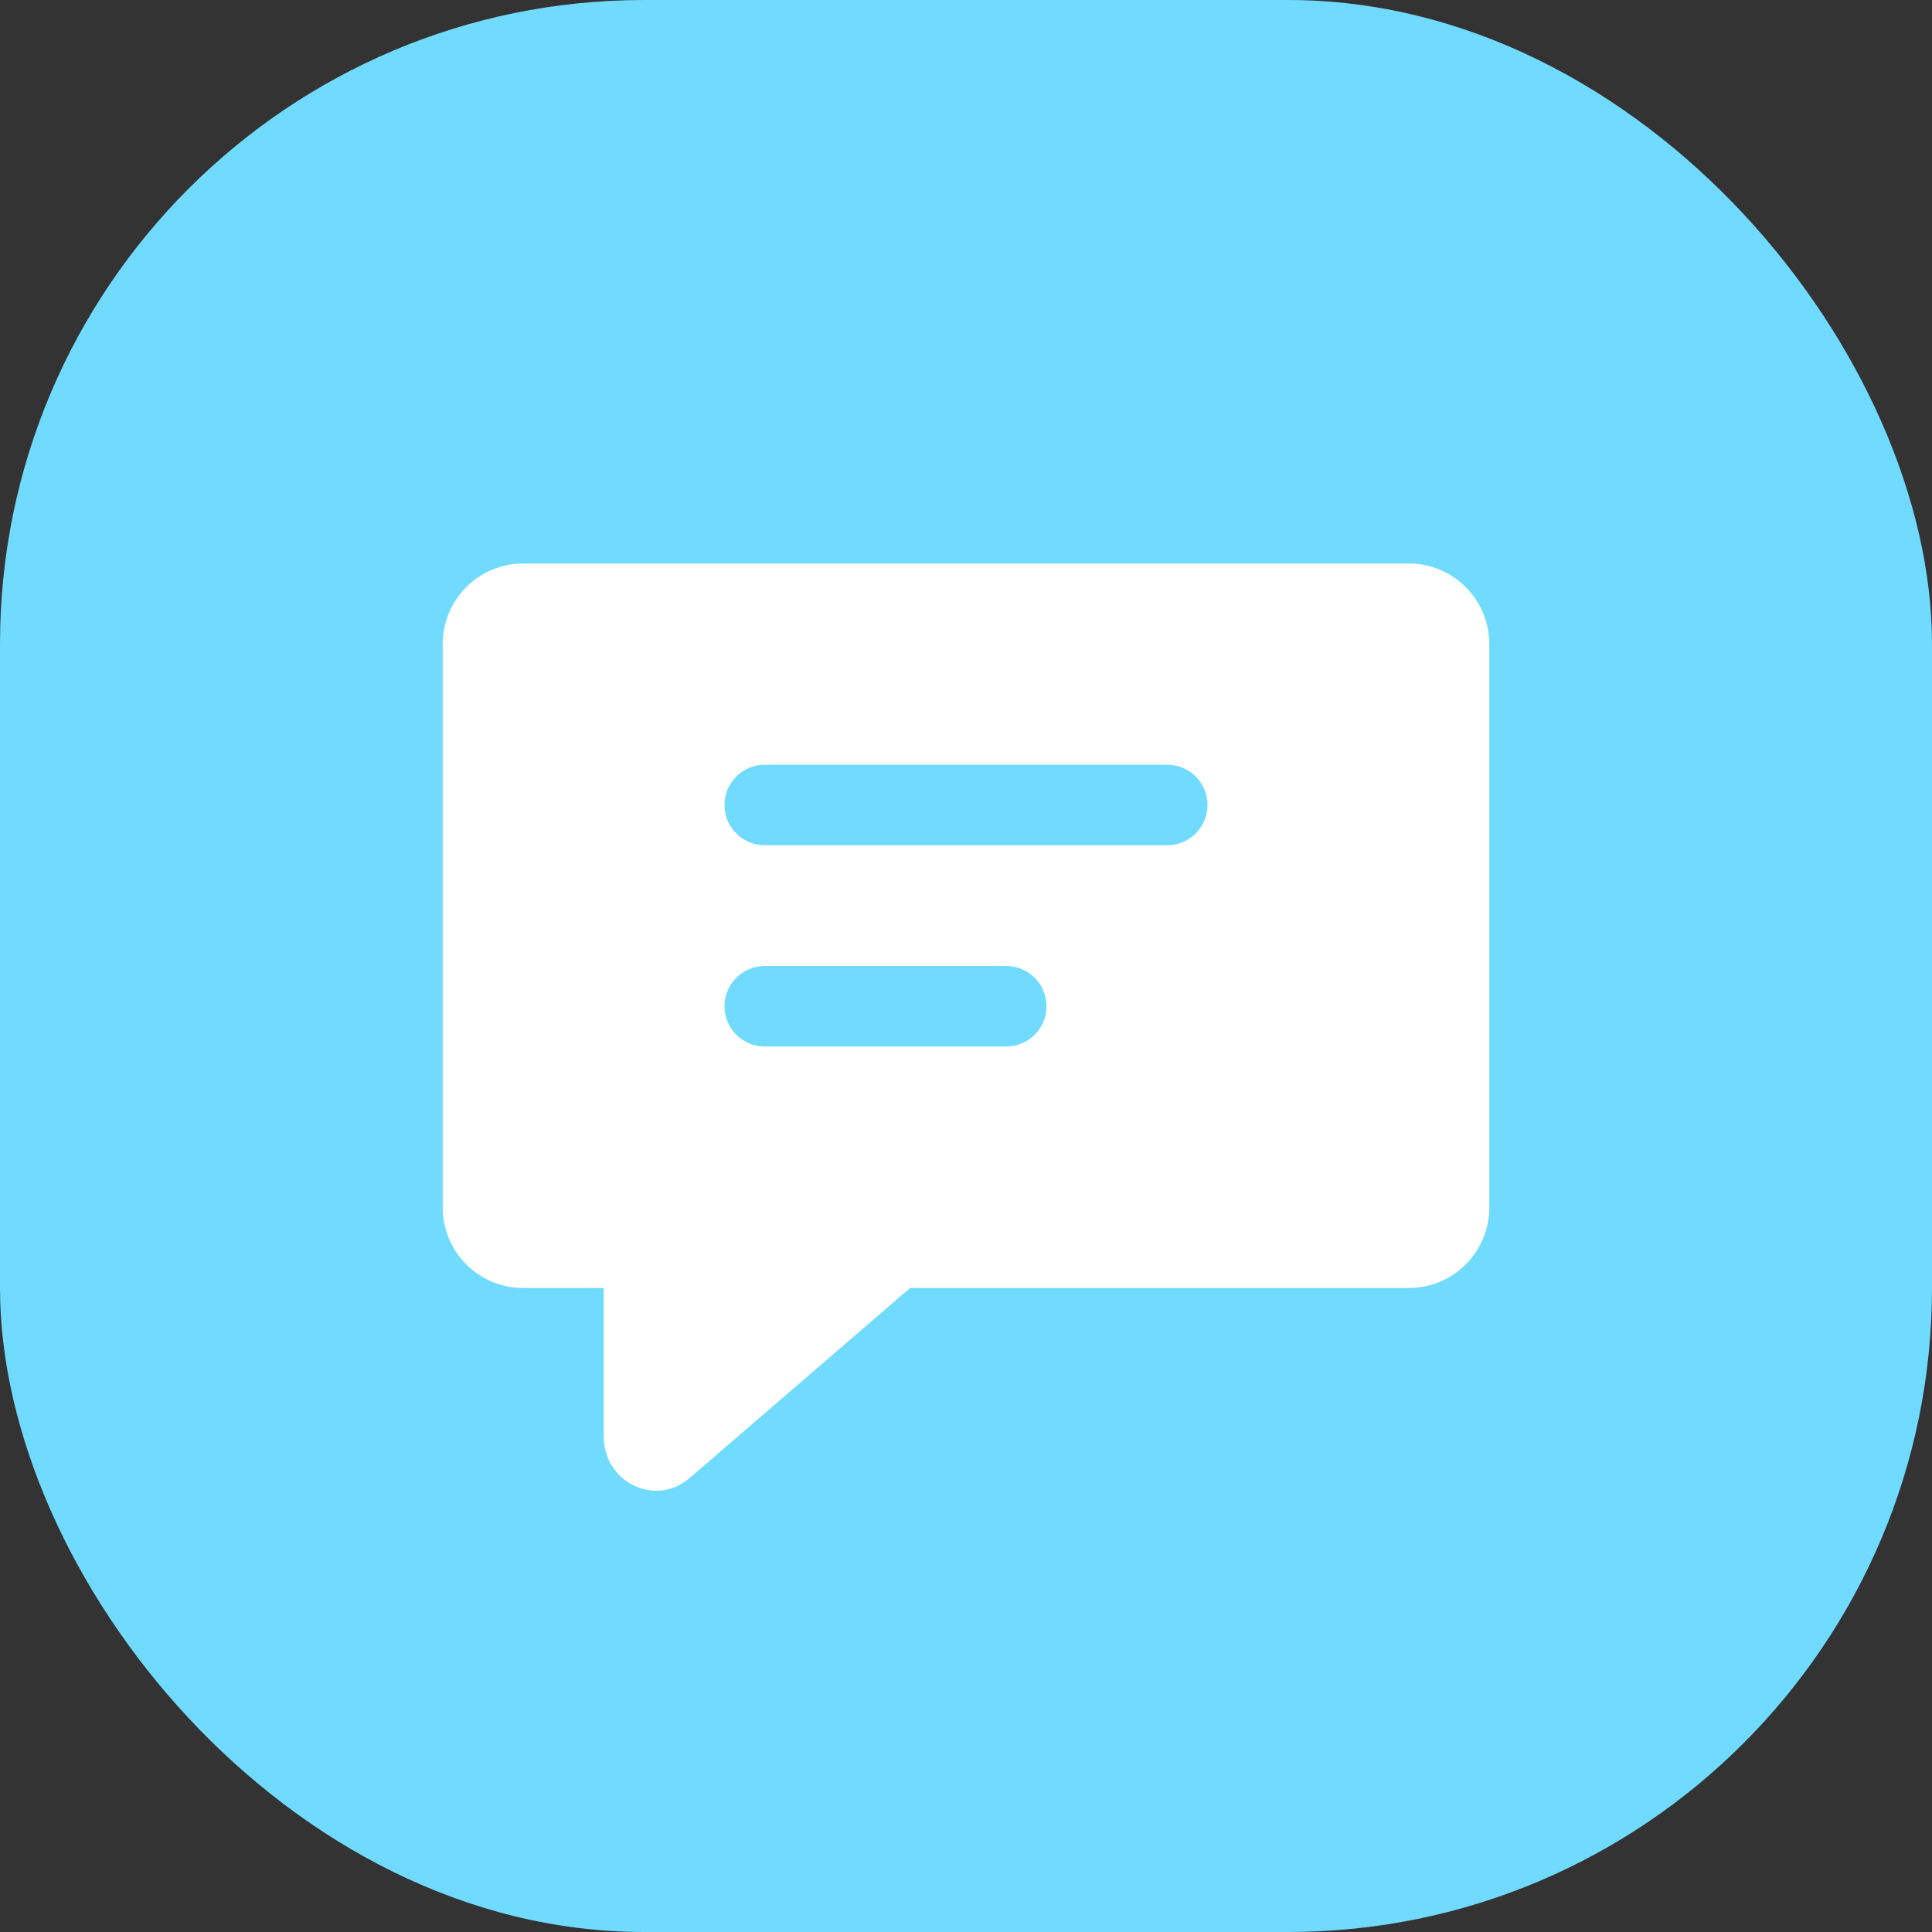 <svg width="48" height="48" viewBox="0 0 48 48" fill="none" xmlns="http://www.w3.org/2000/svg">
<rect x="0" y="0" width="48" height="48" fill="#333333" stroke="none"/>
<rect width="48" height="48" rx="16" fill="#70DBFF"/>
<path fill-rule="evenodd" clip-rule="evenodd" d="M13 14C11.895 14 11 14.895 11 16V30C11 31.105 11.895 32 13 32H15V35.689C15 36.829 16.285 37.452 17.132 36.722L22.61 32H35C36.105 32 37 31.105 37 30V16C37 14.895 36.105 14 35 14H13Z" fill="white"/>
<path d="M19 20H29" stroke="#70DBFF" stroke-width="2" stroke-linecap="round"/>
<path d="M19 25H25" stroke="#70DBFF" stroke-width="2" stroke-linecap="round"/>
</svg>
